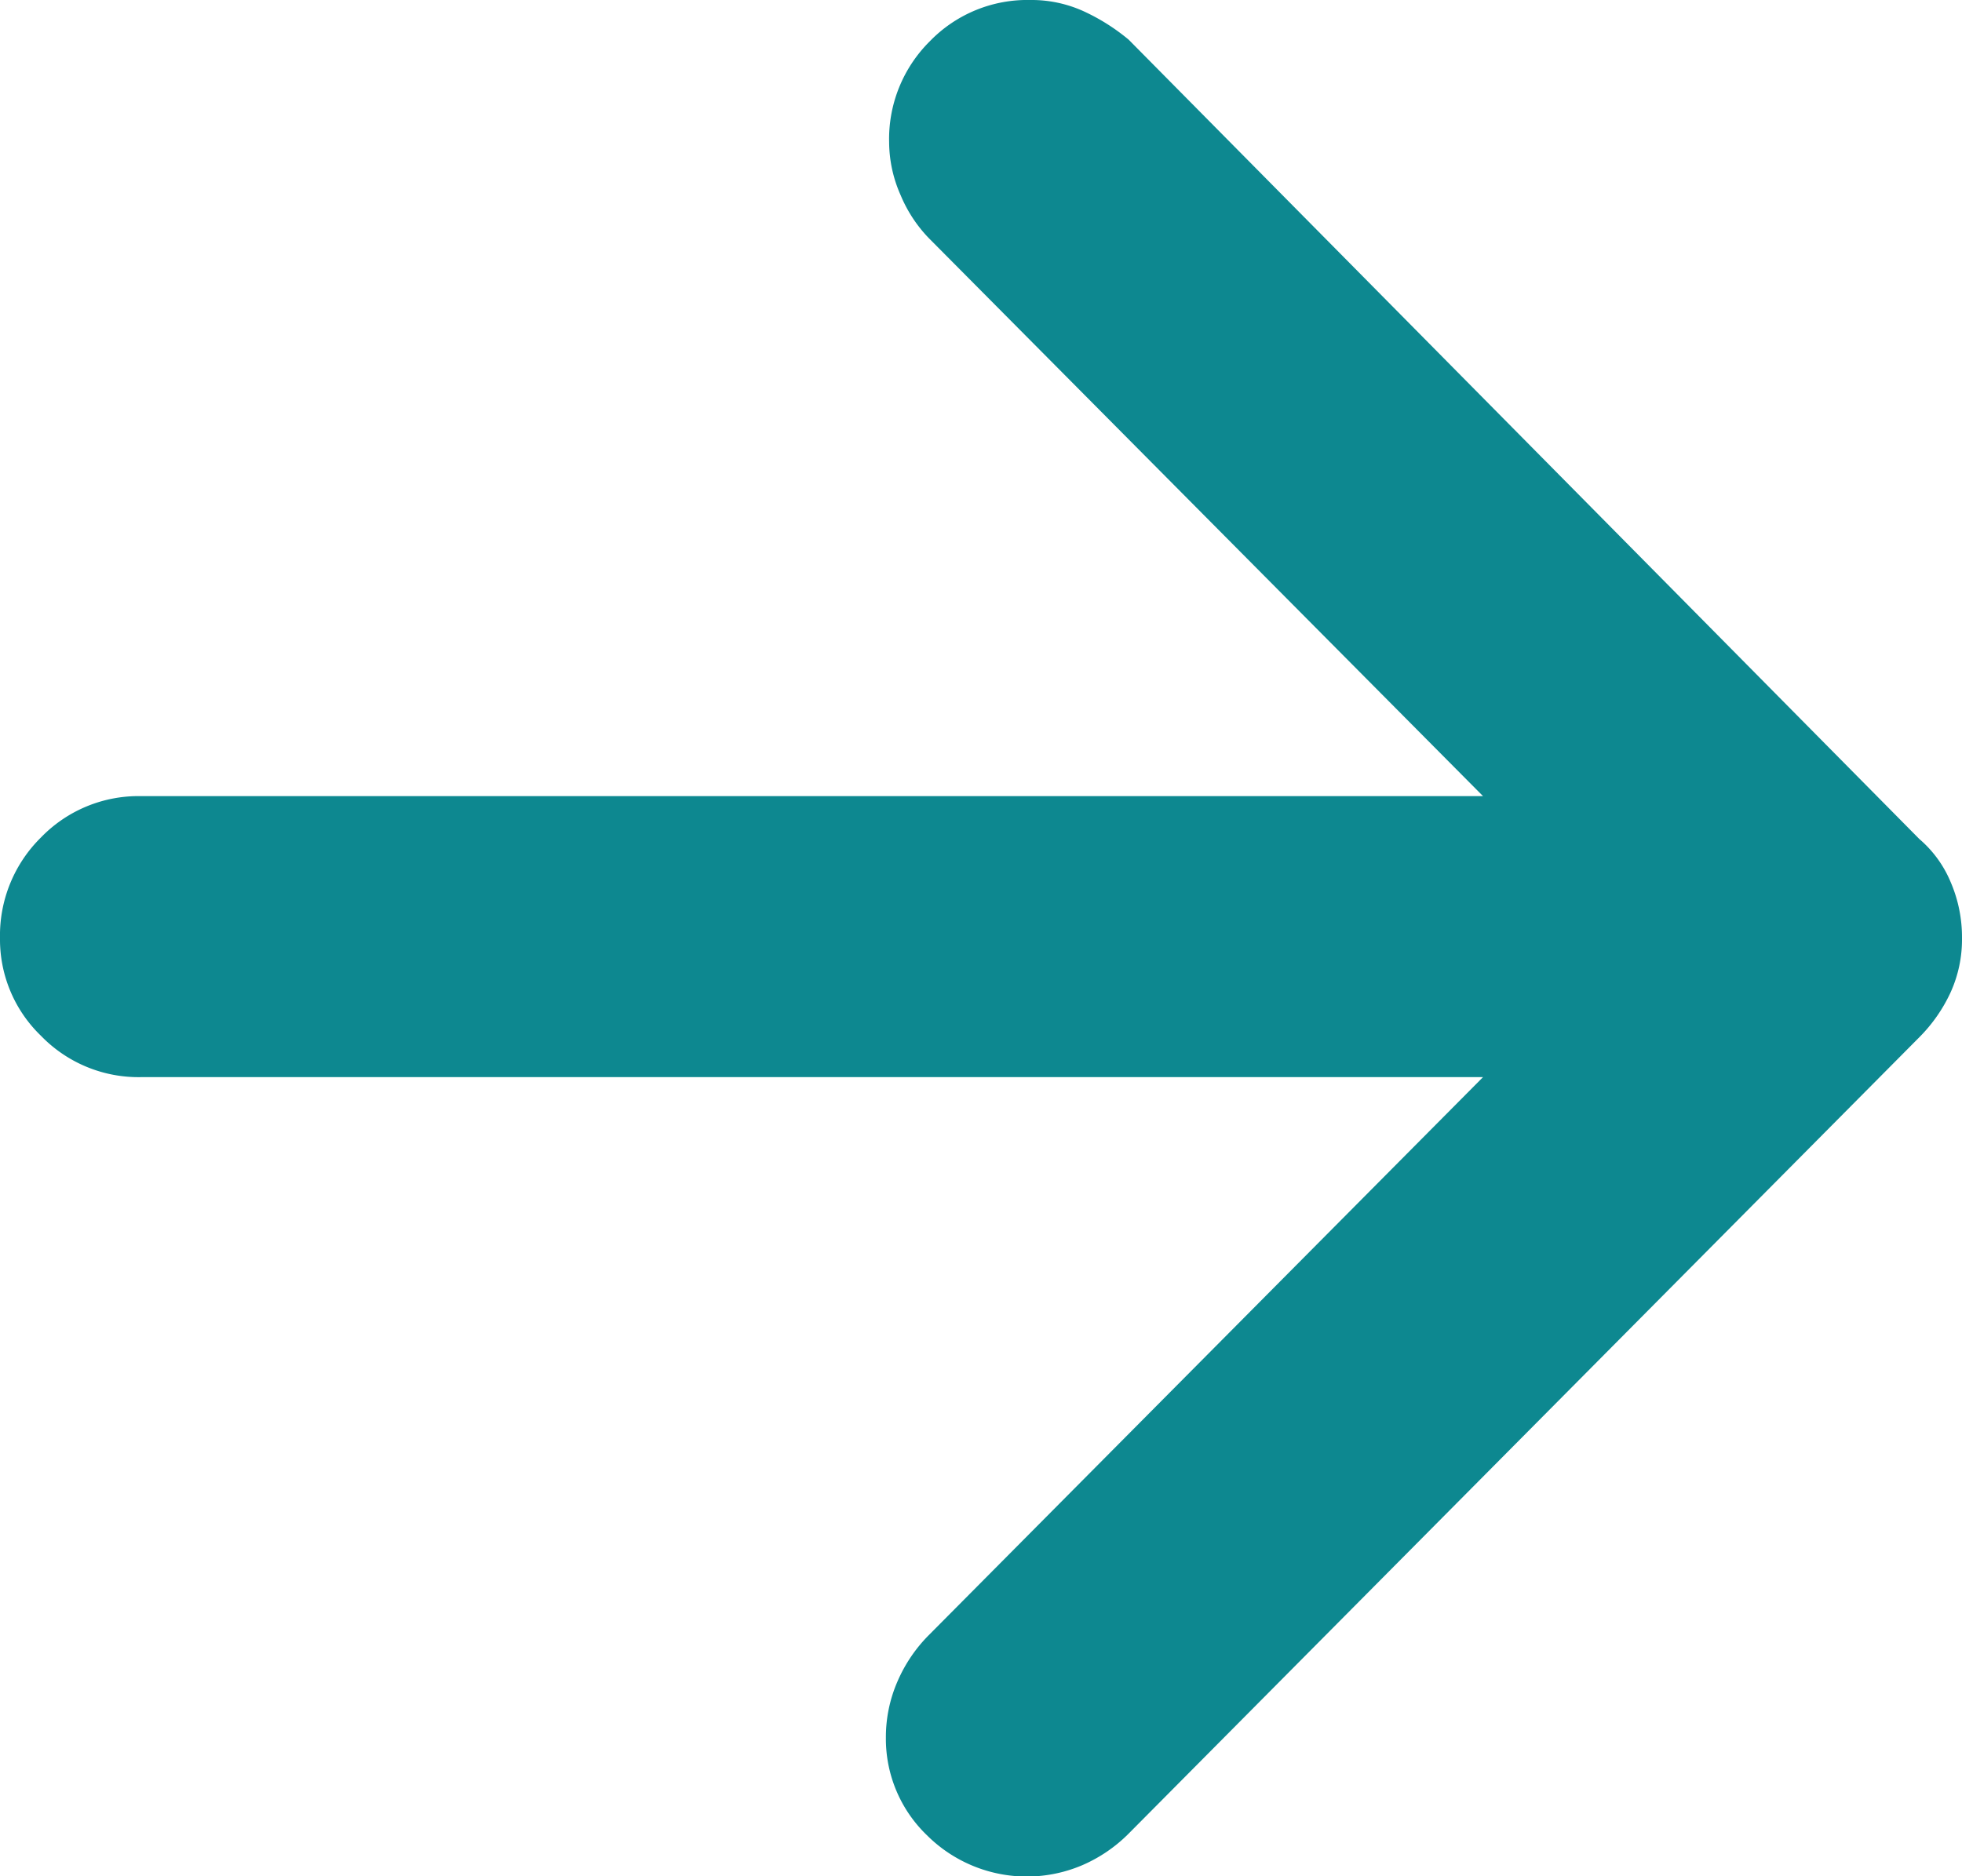 <?xml version="1.0" encoding="UTF-8" standalone="no"?>
<svg
   xmlns:dc="http://purl.org/dc/elements/1.1/"
   xmlns:cc="http://creativecommons.org/ns#"
   xmlns:rdf="http://www.w3.org/1999/02/22-rdf-syntax-ns#"
   xmlns:svg="http://www.w3.org/2000/svg"
   xmlns="http://www.w3.org/2000/svg"
   xmlns:sodipodi="http://sodipodi.sourceforge.net/DTD/sodipodi-0.dtd"
   xmlns:inkscape="http://www.inkscape.org/namespaces/inkscape"
   width="23"
   height="22"
   viewBox="0 0 23 22"
   version="1.1"
   id="svg9773"
   sodipodi:docname="red-arrow-right.svg"
   inkscape:version="0.92.4 (5da689c313, 2019-01-14)">
  <defs
     id="defs9777" />
  <sodipodi:namedview
     pagecolor="#ffffff"
     bordercolor="#666666"
     borderopacity="1"
     objecttolerance="10"
     gridtolerance="10"
     guidetolerance="10"
     inkscape:pageopacity="0"
     inkscape:pageshadow="2"
     inkscape:window-width="1920"
     inkscape:window-height="1137"
     id="namedview9775"
     showgrid="false"
     inkscape:zoom="10.727273"
     inkscape:cx="11.5"
     inkscape:cy="11"
     inkscape:window-x="-8"
     inkscape:window-y="-8"
     inkscape:window-maximized="1"
     inkscape:current-layer="svg9773" />
  <path
     id="Fill_1"
     data-name="Fill 1"
     d="M17.385,9.335l-6.5-6.546a1.623,1.623,0,0,1-.327-.5,1.544,1.544,0,0,1-.135-.62A1.613,1.613,0,0,1,10.9.484,1.59,1.59,0,0,1,12.077,0a1.473,1.473,0,0,1,.635.136,2.373,2.373,0,0,1,.519.329L22.5,9.838a1.342,1.342,0,0,1,.365.5A1.635,1.635,0,0,1,23,11a1.5,1.5,0,0,1-.135.639,1.829,1.829,0,0,1-.365.523L13.231,21.5a1.739,1.739,0,0,1-.538.368,1.657,1.657,0,0,1-1.827-.349,1.568,1.568,0,0,1-.481-1.143,1.635,1.635,0,0,1,.135-.658,1.753,1.753,0,0,1,.365-.542l6.5-6.546H1.654a1.59,1.59,0,0,1-1.173-.484A1.568,1.568,0,0,1,0,11,1.613,1.613,0,0,1,.481,9.819a1.59,1.59,0,0,1,1.173-.484Z"
     fill="#fff"
     style="fill:#0d8890;fill-opacity:1" />
</svg>
